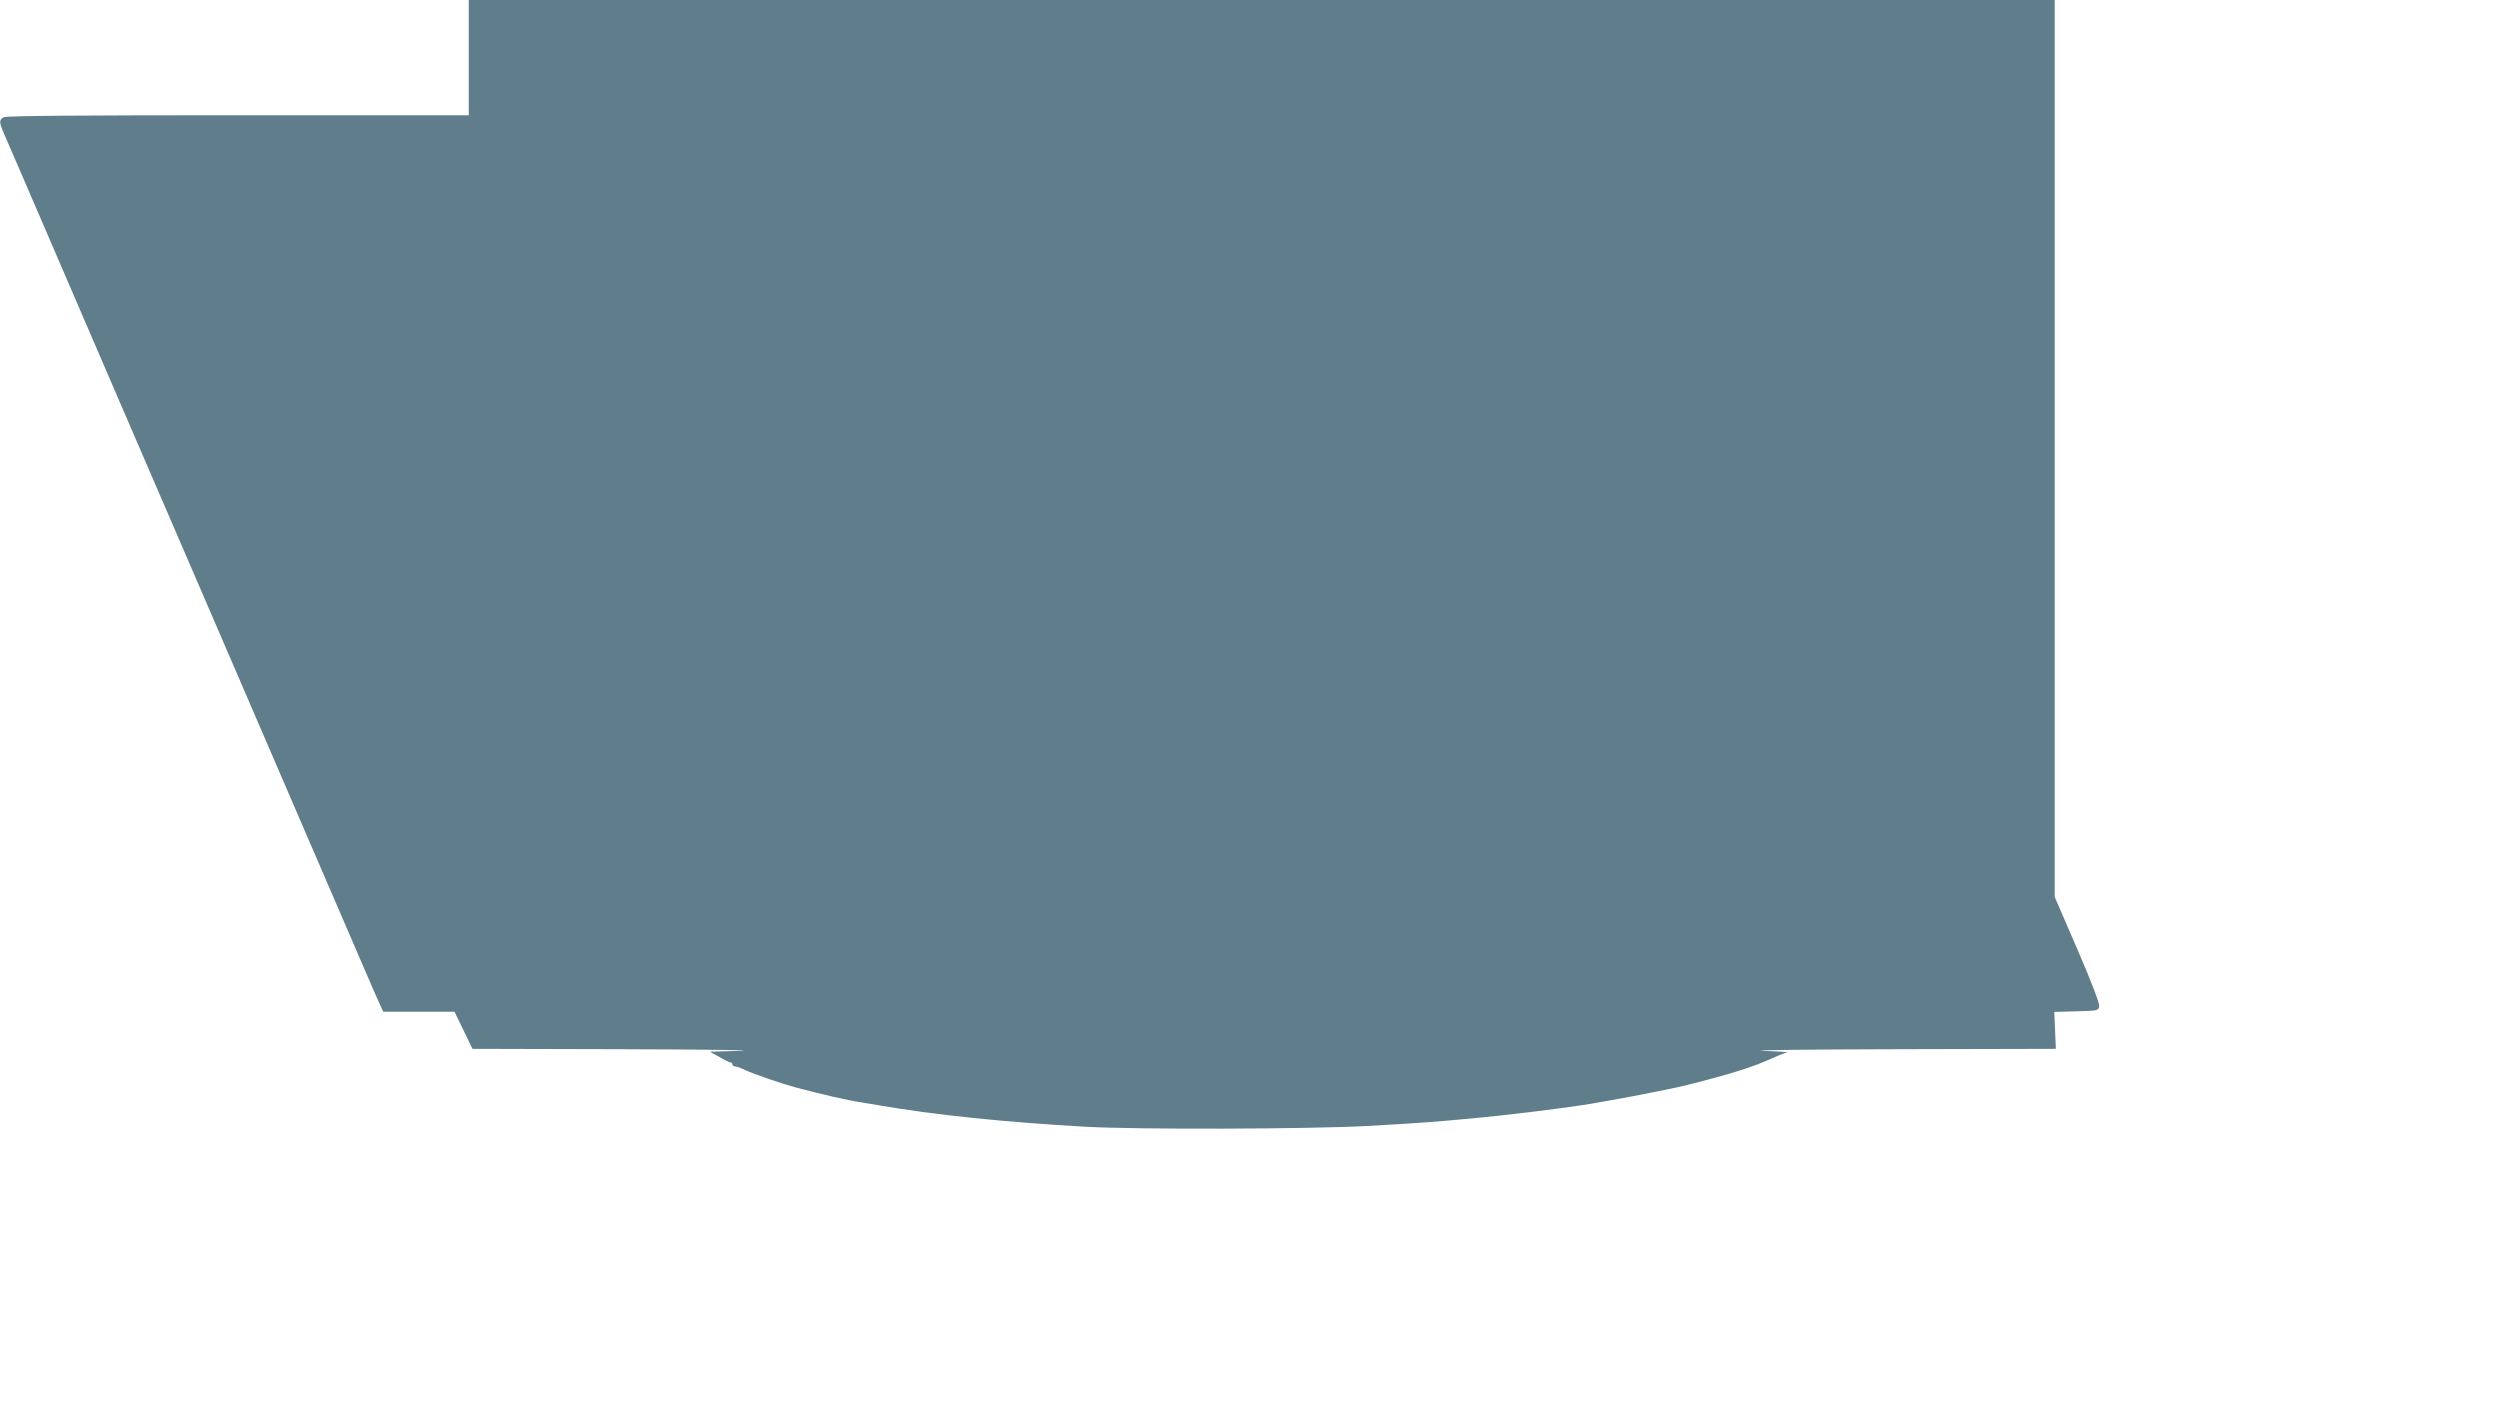 <?xml version="1.0" standalone="no"?>
<!DOCTYPE svg PUBLIC "-//W3C//DTD SVG 20010904//EN"
 "http://www.w3.org/TR/2001/REC-SVG-20010904/DTD/svg10.dtd">
<svg version="1.0" xmlns="http://www.w3.org/2000/svg"
 width="1280pt" height="725pt" viewBox="0 0 1280 725"
 preserveAspectRatio="xMidYMid meet">
<g transform="translate(0,725) scale(0.1,-0.1)"
fill="#607d8b" stroke="none">
<path d="M2400 6955 l0 -295 -1181 0 c-794 0 -1187 -3 -1200 -10 -24 -13 -24
-26 0 -81 11 -24 112 -259 225 -521 243 -565 575 -1333 726 -1683 236 -547
533 -1235 742 -1720 121 -280 226 -525 235 -542 l15 -33 183 0 182 0 46 -95
46 -95 768 -2 c422 -1 696 -5 608 -8 l-160 -5 49 -27 c27 -16 52 -28 57 -28 5
0 9 -4 9 -10 0 -5 6 -10 13 -10 7 0 31 -8 53 -19 40 -19 188 -70 259 -89 135
-36 272 -67 335 -76 19 -3 62 -10 95 -16 278 -48 641 -86 1055 -109 262 -15
1153 -12 1440 4 146 8 290 17 320 20 30 2 109 9 175 15 213 19 509 55 658 80
131 23 176 31 252 46 44 9 100 20 125 25 77 15 158 35 315 79 54 15 155 49
190 65 19 8 50 22 69 30 19 8 40 16 48 17 7 1 -50 5 -127 8 -77 3 229 7 680 8
l821 2 -4 95 -4 94 113 3 c111 3 114 4 117 27 2 14 -43 132 -112 291 l-116
268 0 2296 0 2296 -4060 0 -4060 0 0 -295z"/>
</g>
</svg>
